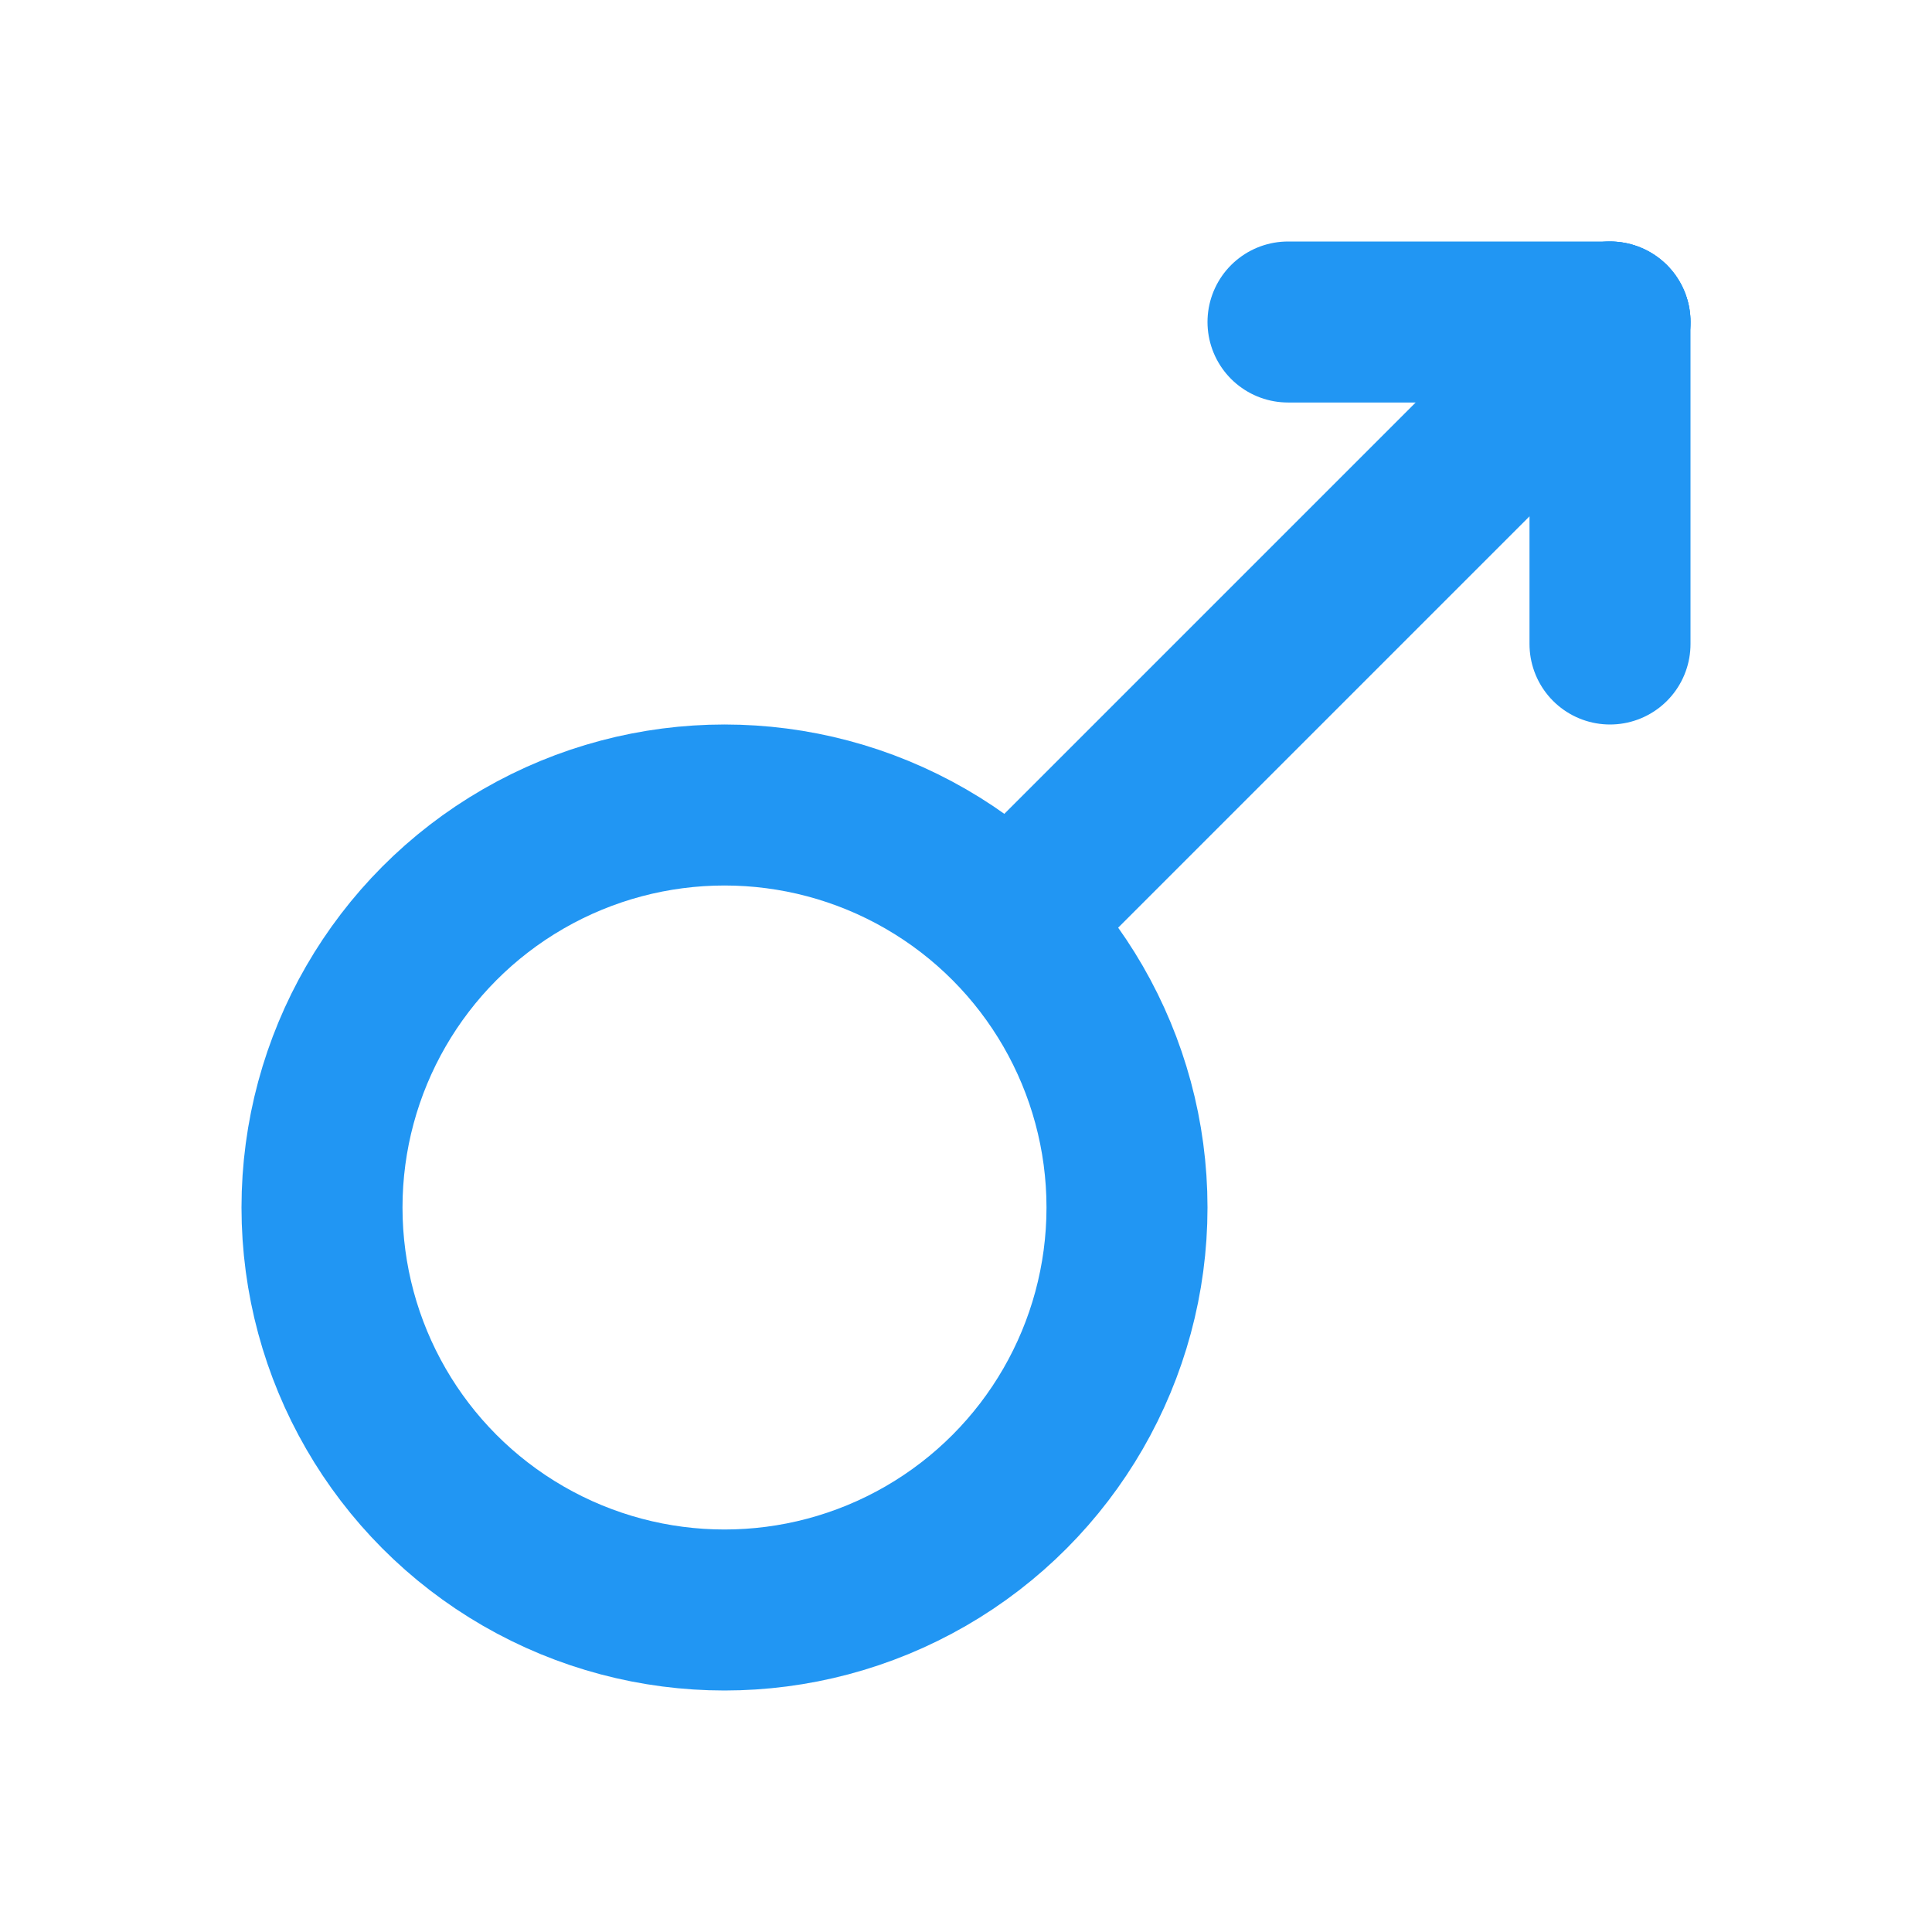 <svg xmlns="http://www.w3.org/2000/svg" width="400" height="400" viewBox="0 0 24 24" fill="none" stroke="#2196f3" stroke-width="2" stroke-linecap="round" stroke-linejoin="round">
    <circle cx="9" cy="15" r="5" />
    <line x1="13" y1="11" x2="20" y2="4" />
    <line x1="20" y1="4" x2="16" y2="4" />
    <line x1="20" y1="4" x2="20" y2="8" />
</svg>
